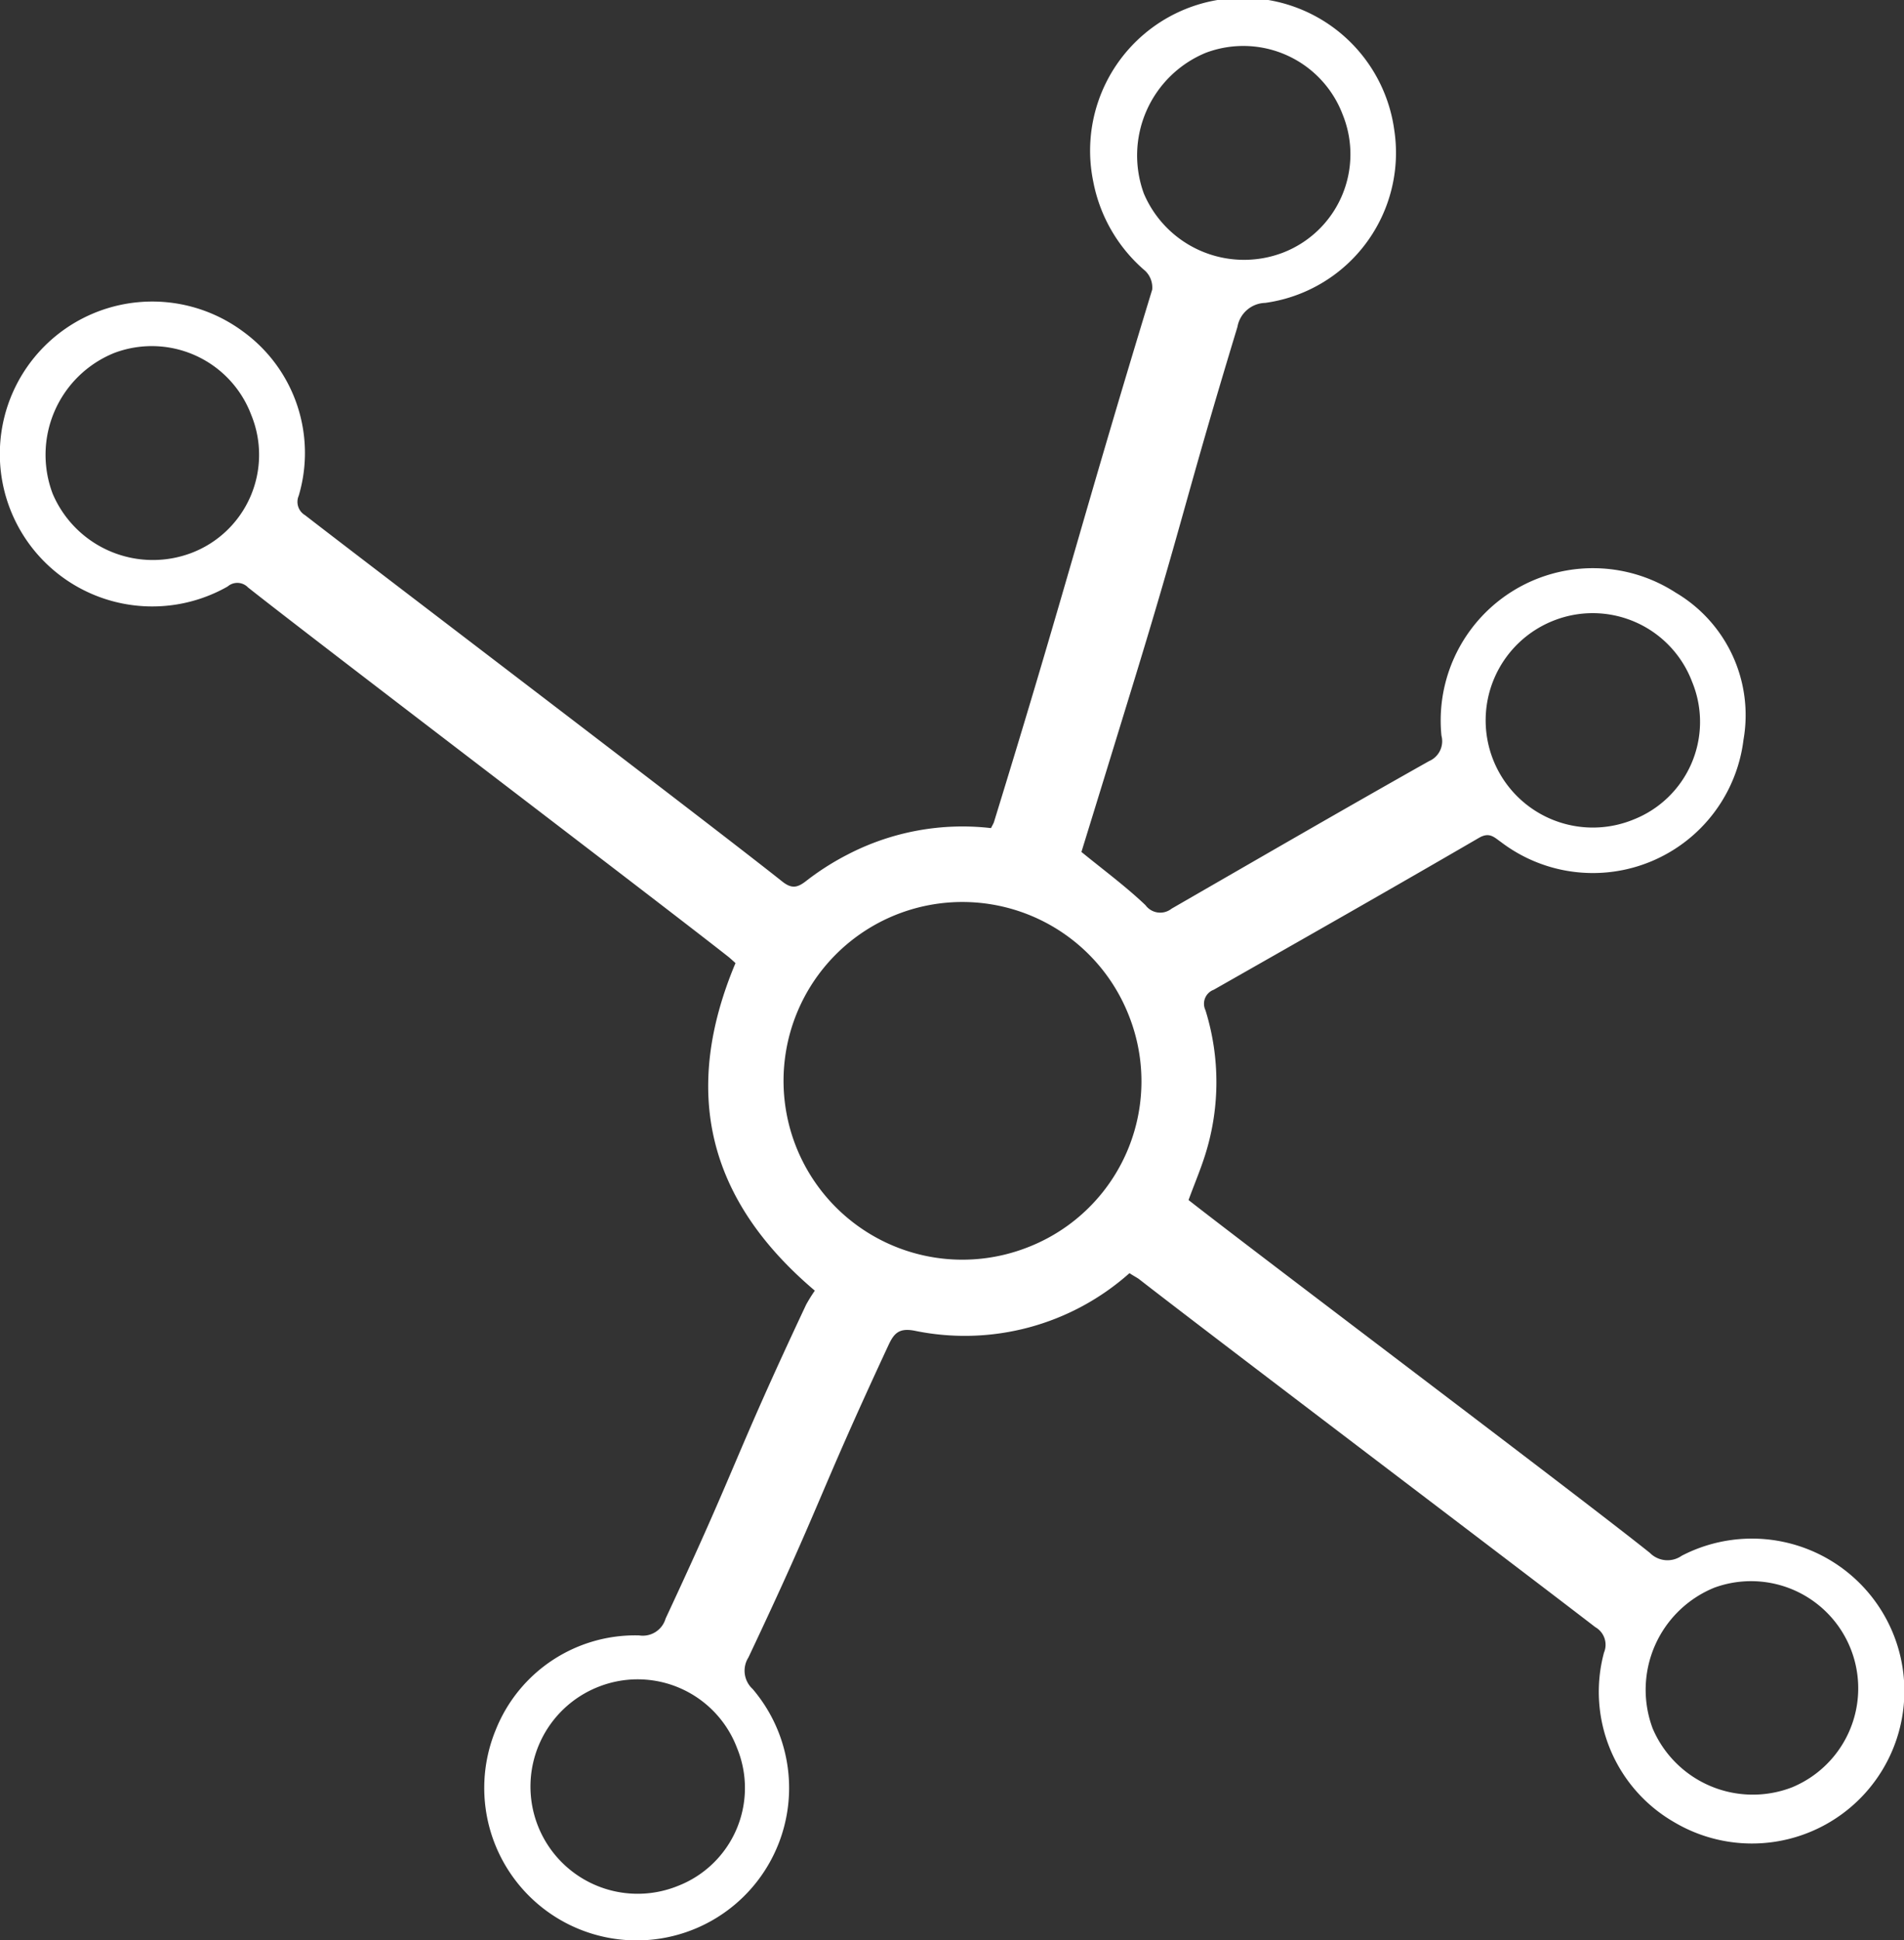 <svg xmlns="http://www.w3.org/2000/svg" width="87.435" height="89.086"><rect width="100%" height="100%" fill="#333333" stroke="none"/><g id="_x31__1_" transform="translate(.004 -.002)"><g id="Group_9186" data-name="Group 9186" transform="translate(-.004 .002)"><g id="Group_9185" data-name="Group 9185"><g id="Group_9184" data-name="Group 9184"><path id="Path_17177" data-name="Path 17177" d="M76.944 27.212a6.992 6.992 0 0 0-10.754 6.569.994.994 0 0 1-.571 1.17c-3.95 2.224-7.886 4.506-11.821 6.774a.839.839 0 0 1-1.2-.161c-.892-.849-1.9-1.595-2.941-2.443.7-2.268 1.434-4.653 2.165-7.037 2.546-8.266 2.487-8.793 5-17.074a1.329 1.329 0 0 1 1.273-1.1 6.958 6.958 0 0 0 5.925-7.959A7.016 7.016 0 1 0 50.2 8.338a7.14 7.14 0 0 0 2.385 4.1 1.059 1.059 0 0 1 .322.863c-3.277 10.739-3.965 13.738-7.271 24.462-.029.073-.073.146-.132.263a11.444 11.444 0 0 0-6.584 1.214 12.1 12.1 0 0 0-1.887 1.2c-.424.337-.688.38-1.127.029-3.16-2.516-18.712-14.338-21.9-16.81a.711.711 0 0 1-.293-.892 6.888 6.888 0 0 0-2.546-7.535 7 7 0 1 0-.717 11.7.68.68 0 0 1 .936.044c3.233 2.56 18.844 14.426 22.092 16.986.1.088.2.176.293.263-2.458 5.852-1.331 10.827 3.643 15.04a7.342 7.342 0 0 0-.4.644c-3.424 7.286-3.043 7.11-6.452 14.411a1.089 1.089 0 0 1-1.214.775 6.893 6.893 0 0 0-6.584 4.331 7 7 0 1 0 11.792-1.873 1.138 1.138 0 0 1-.19-1.448c3.424-7.242 3.043-7.052 6.423-14.323.263-.571.5-.819 1.229-.673a11.371 11.371 0 0 0 9.846-2.648c.146.1.293.176.424.263 3.189 2.487 17.761 13.519 20.966 15.991a.931.931 0 0 1 .4 1.17 6.907 6.907 0 0 0 3.219 7.783 7 7 0 1 0 .351-12.231 1.136 1.136 0 0 1-1.463-.132c-3.219-2.575-17.893-13.621-21.185-16.2.234-.644.5-1.273.717-1.931a11.091 11.091 0 0 0 .059-6.789.684.684 0 0 1 .38-.936c4.067-2.312 8.135-4.623 12.187-6.979.483-.278.7-.015 1.01.2a6.968 6.968 0 0 0 11.131-4.699 6.532 6.532 0 0 0-3.116-6.759zM55.364 2.428a4.88 4.88 0 0 1 6.291 2.838 4.843 4.843 0 0 1-2.736 6.334 5 5 0 0 1-6.394-2.707 5.1 5.1 0 0 1 2.839-6.465zM8.81 25.383a5 5 0 0 1-6.394-2.707A5.044 5.044 0 0 1 5.24 16.21a4.88 4.88 0 0 1 6.291 2.838 4.824 4.824 0 0 1-2.721 6.335zM31.121 86.6a4.922 4.922 0 1 1-3.57-9.173 4.88 4.88 0 0 1 6.291 2.838 4.824 4.824 0 0 1-2.721 6.335zm47.608-13.7a4.92 4.92 0 0 1 3.555 9.173 5 5 0 0 1-6.394-2.703 5.063 5.063 0 0 1 2.839-6.47zM47.185 57.277a8.212 8.212 0 1 1 4.653-10.636 8.172 8.172 0 0 1-4.653 10.636zm27.8-19.634a4.922 4.922 0 1 1-3.57-9.173 4.88 4.88 0 0 1 6.285 2.838 4.819 4.819 0 0 1-2.717 6.335z" transform="translate(.004 -.002)" fill="#fff"/></g></g></g></g></svg>